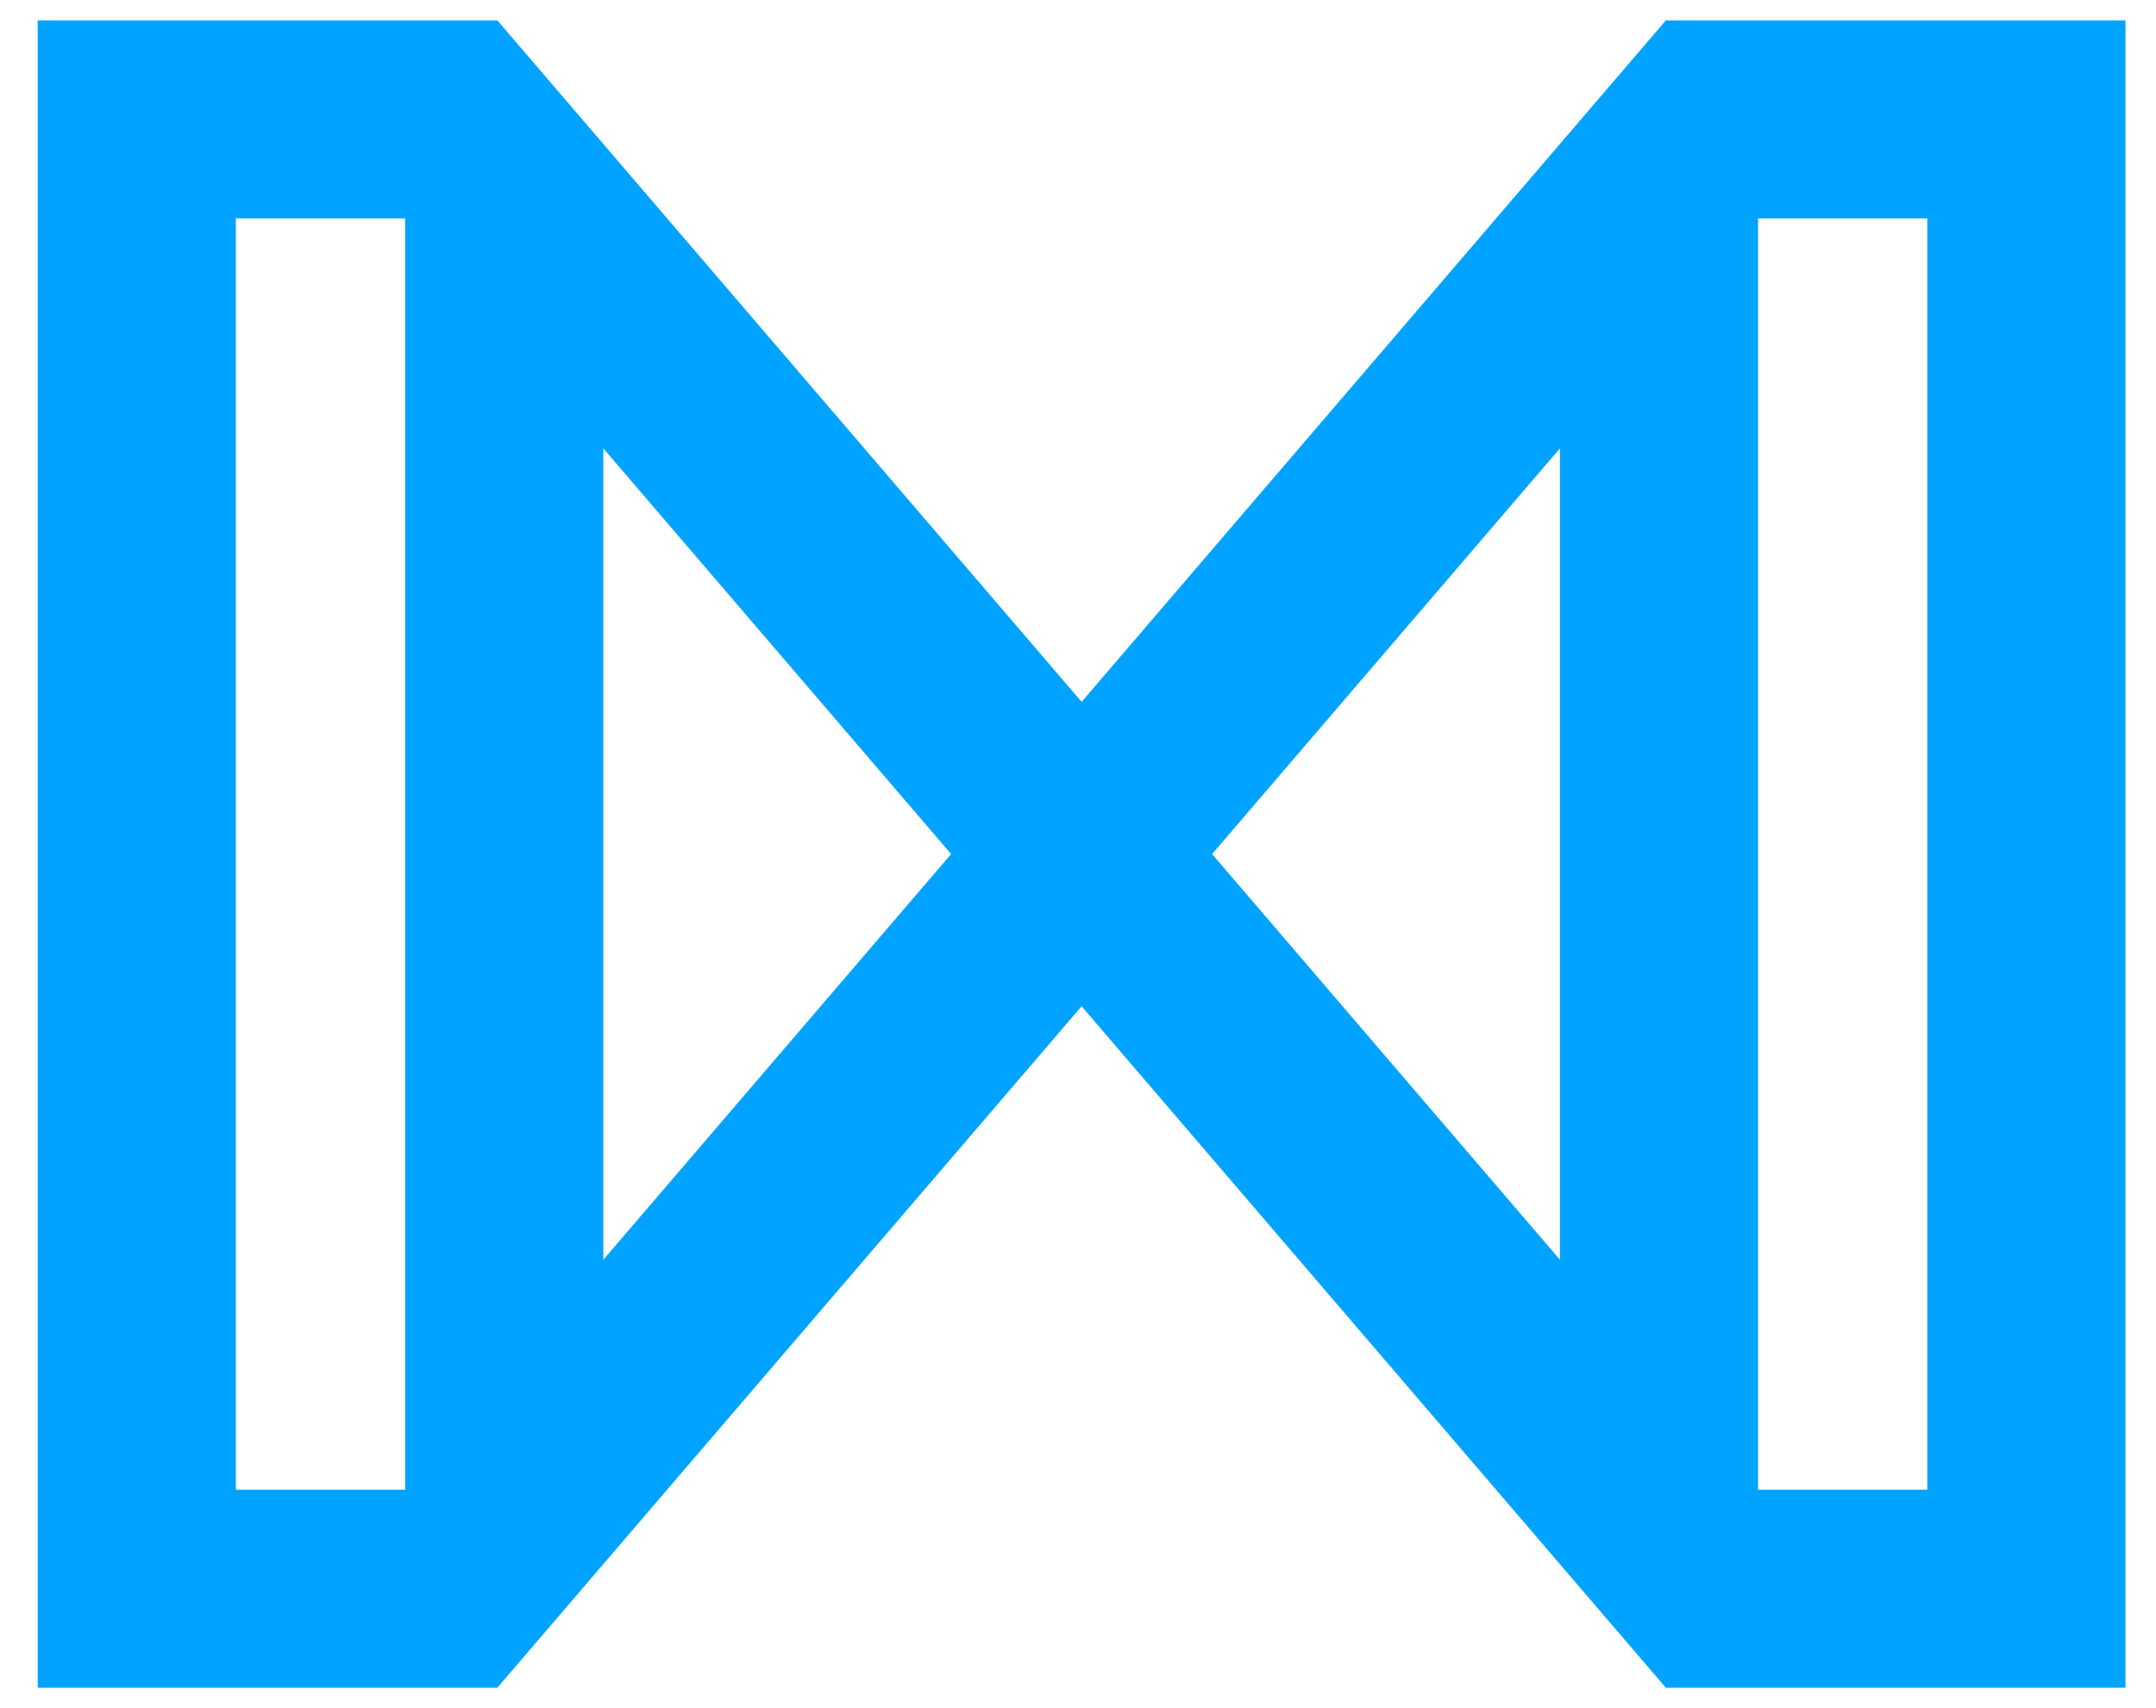 <svg width="53" height="42" viewBox="0 0 53 42" fill="none" xmlns="http://www.w3.org/2000/svg">
<path fill-rule="evenodd" clip-rule="evenodd" d="M51.75 1V41H41.182L26.589 23.974L11.995 41H1.427V1L11.995 1L26.589 18.026L41.182 1L51.75 1ZM29.138 21L38.847 32.327V9.673L29.138 21ZM42.718 36.484H42.41L42.963 37.129H47.879V4.871H42.963L42.41 5.516H42.718V36.484ZM10.768 5.516L10.215 4.871L5.298 4.871V37.129H10.215L10.768 36.484H10.46V5.516H10.768ZM14.331 9.673V32.327L24.04 21L14.331 9.673Z" fill="#00A3FF" stroke="#00A3FF"/>
</svg>
